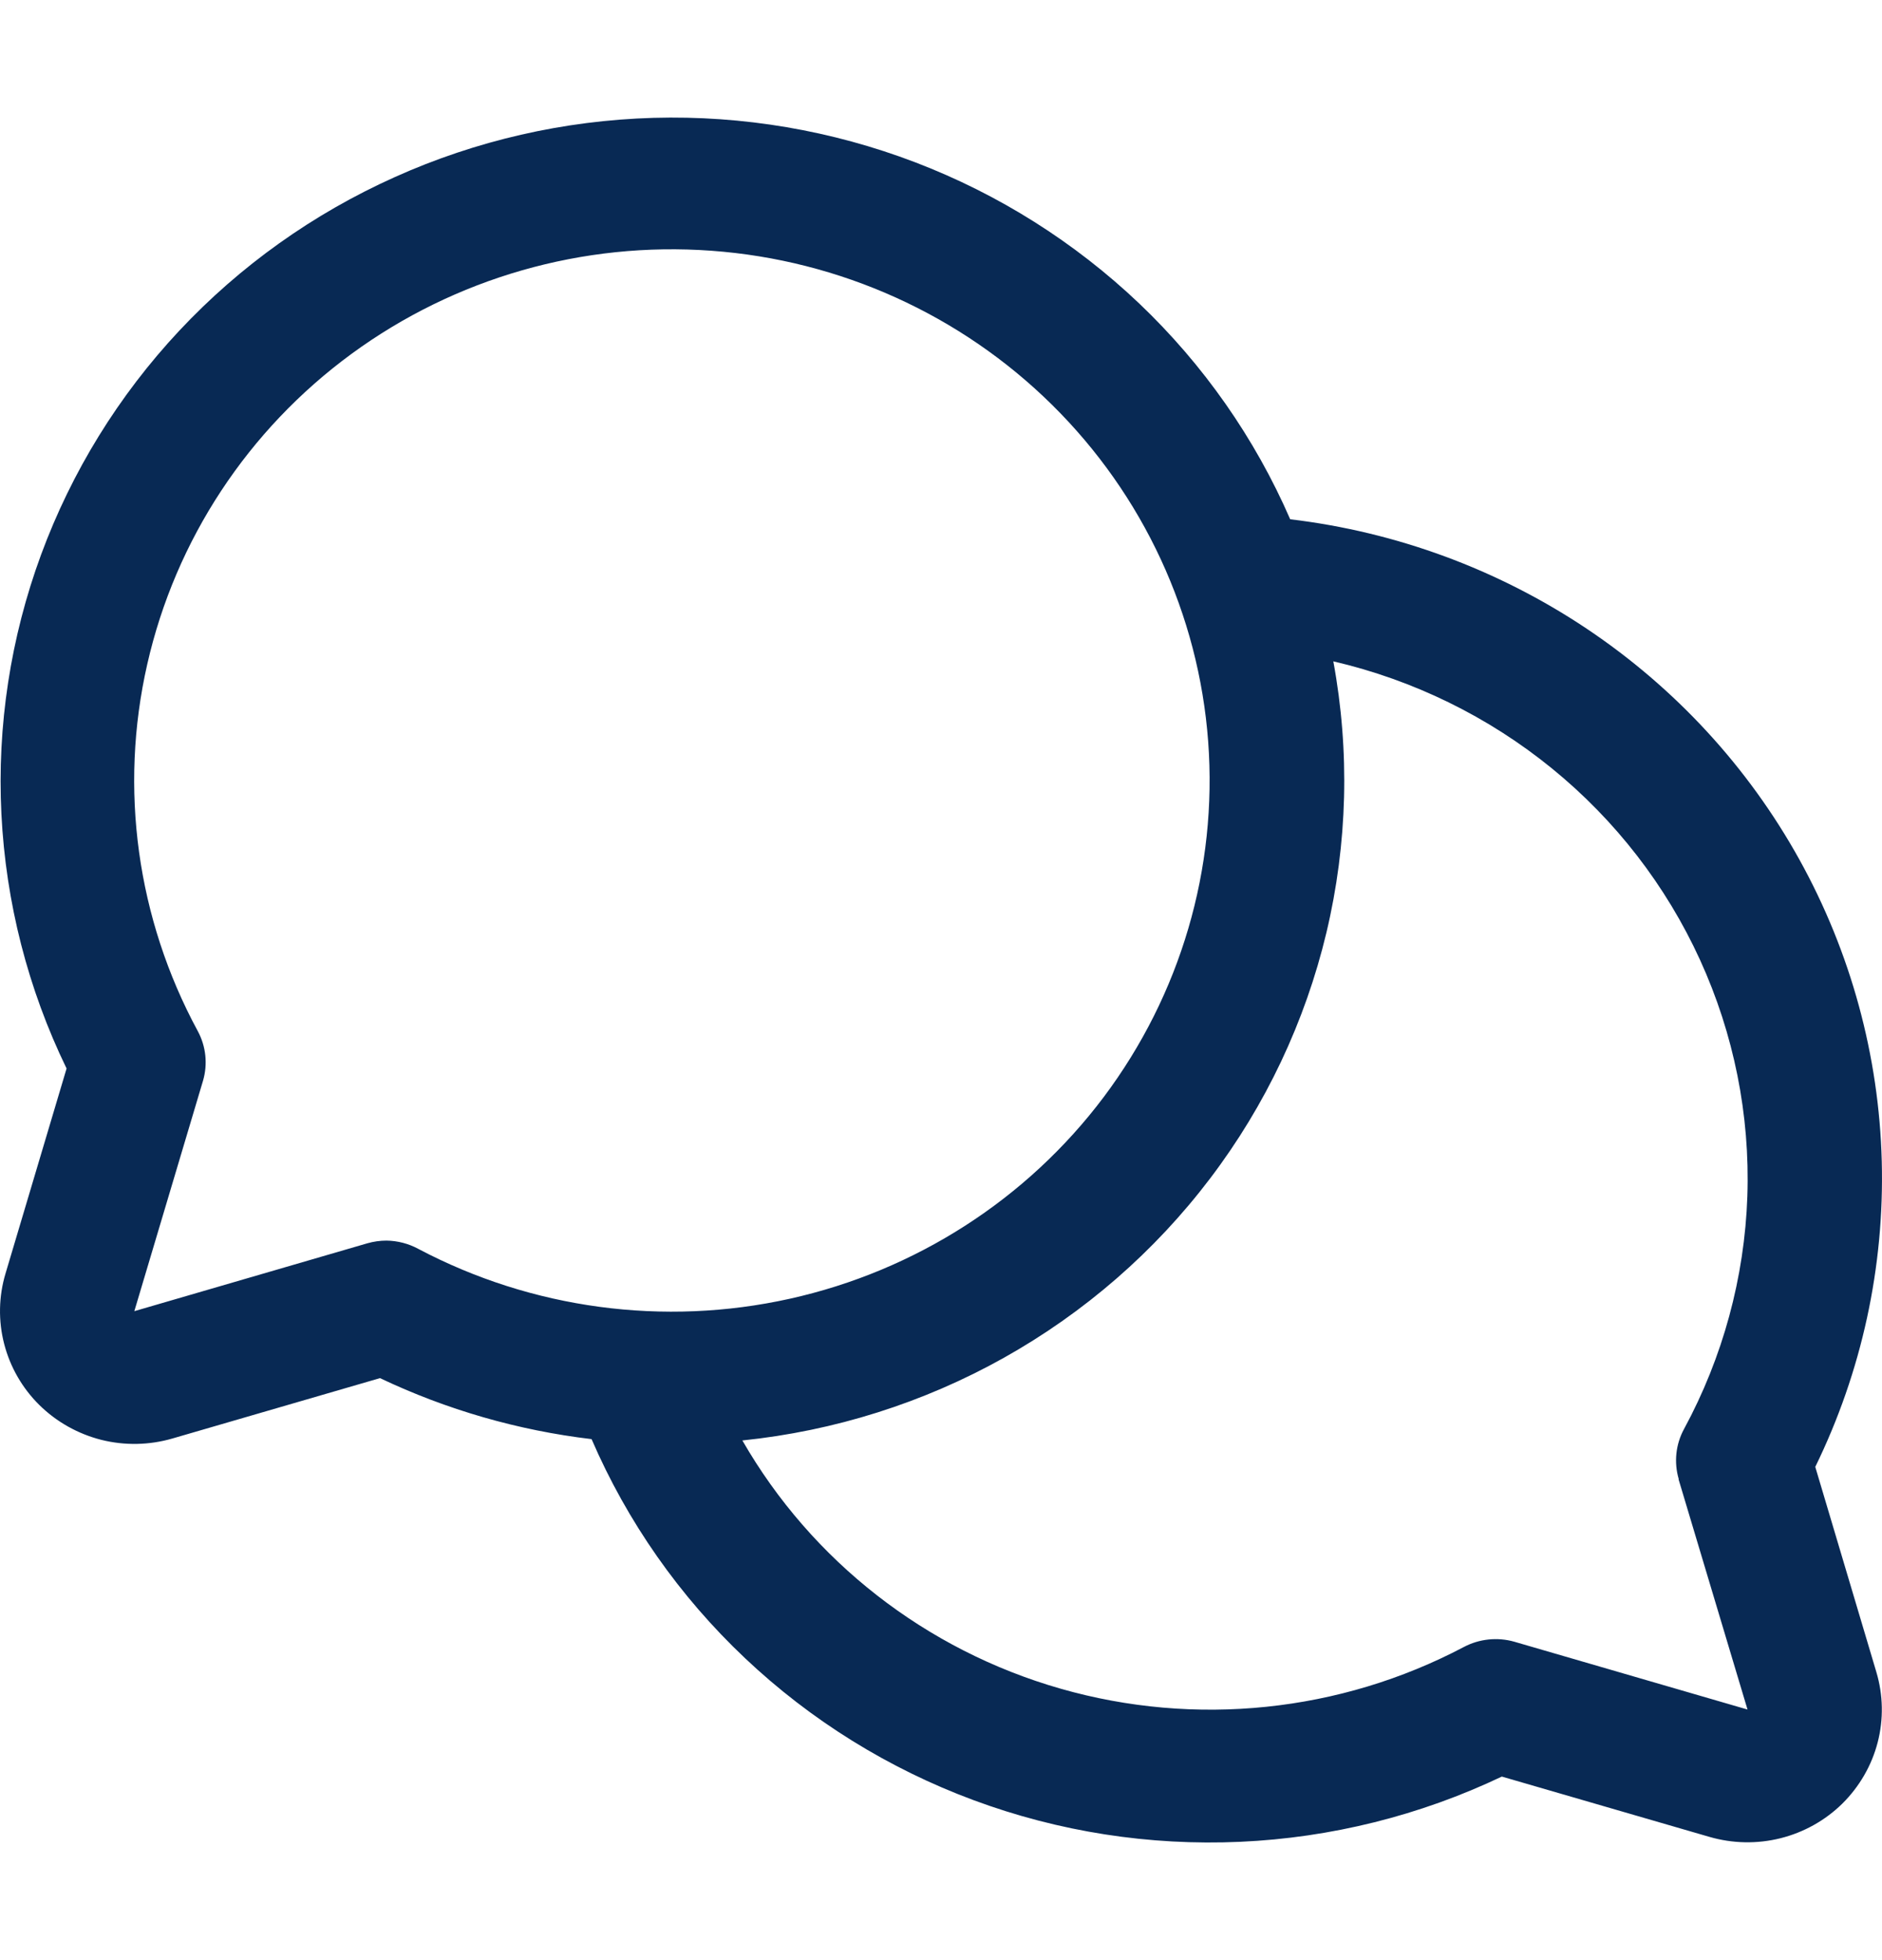 <svg width="24" height="25" viewBox="0 0 24 25" fill="none" xmlns="http://www.w3.org/2000/svg">
<path d="M23.149 18.709C23.742 17.495 24.032 16.16 23.997 14.812C23.962 13.466 23.602 12.146 22.947 10.964C22.292 9.782 21.361 8.772 20.232 8.017C19.102 7.262 17.807 6.784 16.453 6.623C16.003 5.588 15.348 4.652 14.527 3.87C13.705 3.089 12.735 2.477 11.671 2.07C10.608 1.664 9.473 1.471 8.333 1.503C7.193 1.536 6.072 1.792 5.034 2.259C3.995 2.725 3.062 3.39 2.287 4.217C1.513 5.044 0.914 6.016 0.524 7.074C0.134 8.133 -0.038 9.258 0.018 10.383C0.074 11.509 0.356 12.612 0.849 13.628L0.07 16.244C-0.017 16.535 -0.023 16.845 0.053 17.14C0.129 17.435 0.284 17.705 0.502 17.92C0.72 18.135 0.993 18.288 1.291 18.364C1.59 18.439 1.903 18.433 2.199 18.347L4.846 17.577C5.696 17.981 6.608 18.244 7.544 18.355C7.999 19.409 8.665 20.36 9.503 21.151C10.34 21.942 11.332 22.558 12.416 22.96C13.502 23.363 14.658 23.543 15.816 23.491C16.973 23.439 18.108 23.156 19.152 22.659L21.799 23.428C22.095 23.514 22.408 23.52 22.707 23.445C23.005 23.37 23.278 23.217 23.496 23.002C23.713 22.786 23.869 22.517 23.945 22.222C24.021 21.928 24.015 21.618 23.928 21.326L23.149 18.709ZM4.928 15.823C4.846 15.823 4.764 15.835 4.686 15.857L1.713 16.723L2.589 13.784C2.651 13.572 2.627 13.344 2.521 13.149C1.746 11.716 1.517 10.056 1.878 8.471C2.238 6.886 3.162 5.481 4.483 4.513C5.804 3.545 7.433 3.078 9.072 3.198C10.712 3.317 12.254 4.015 13.417 5.164C14.58 6.313 15.286 7.836 15.407 9.456C15.528 11.077 15.055 12.686 14.076 13.991C13.096 15.296 11.674 16.209 10.07 16.565C8.465 16.921 6.785 16.695 5.335 15.929C5.21 15.861 5.07 15.825 4.928 15.823ZM21.405 18.865L22.285 21.804L19.311 20.939C19.096 20.878 18.865 20.902 18.668 21.006C17.089 21.839 15.244 22.03 13.525 21.538C11.807 21.046 10.351 19.91 9.467 18.372C10.641 18.251 11.777 17.892 12.803 17.317C13.829 16.742 14.725 15.963 15.432 15.03C16.14 14.097 16.644 13.03 16.915 11.895C17.185 10.76 17.215 9.582 17.003 8.435C18.025 8.673 18.979 9.14 19.79 9.8C20.601 10.46 21.247 11.296 21.679 12.242C22.111 13.188 22.318 14.22 22.283 15.257C22.247 16.294 21.971 17.31 21.476 18.225C21.369 18.421 21.345 18.651 21.408 18.865H21.405Z" fill="#082954"/>
</svg>
